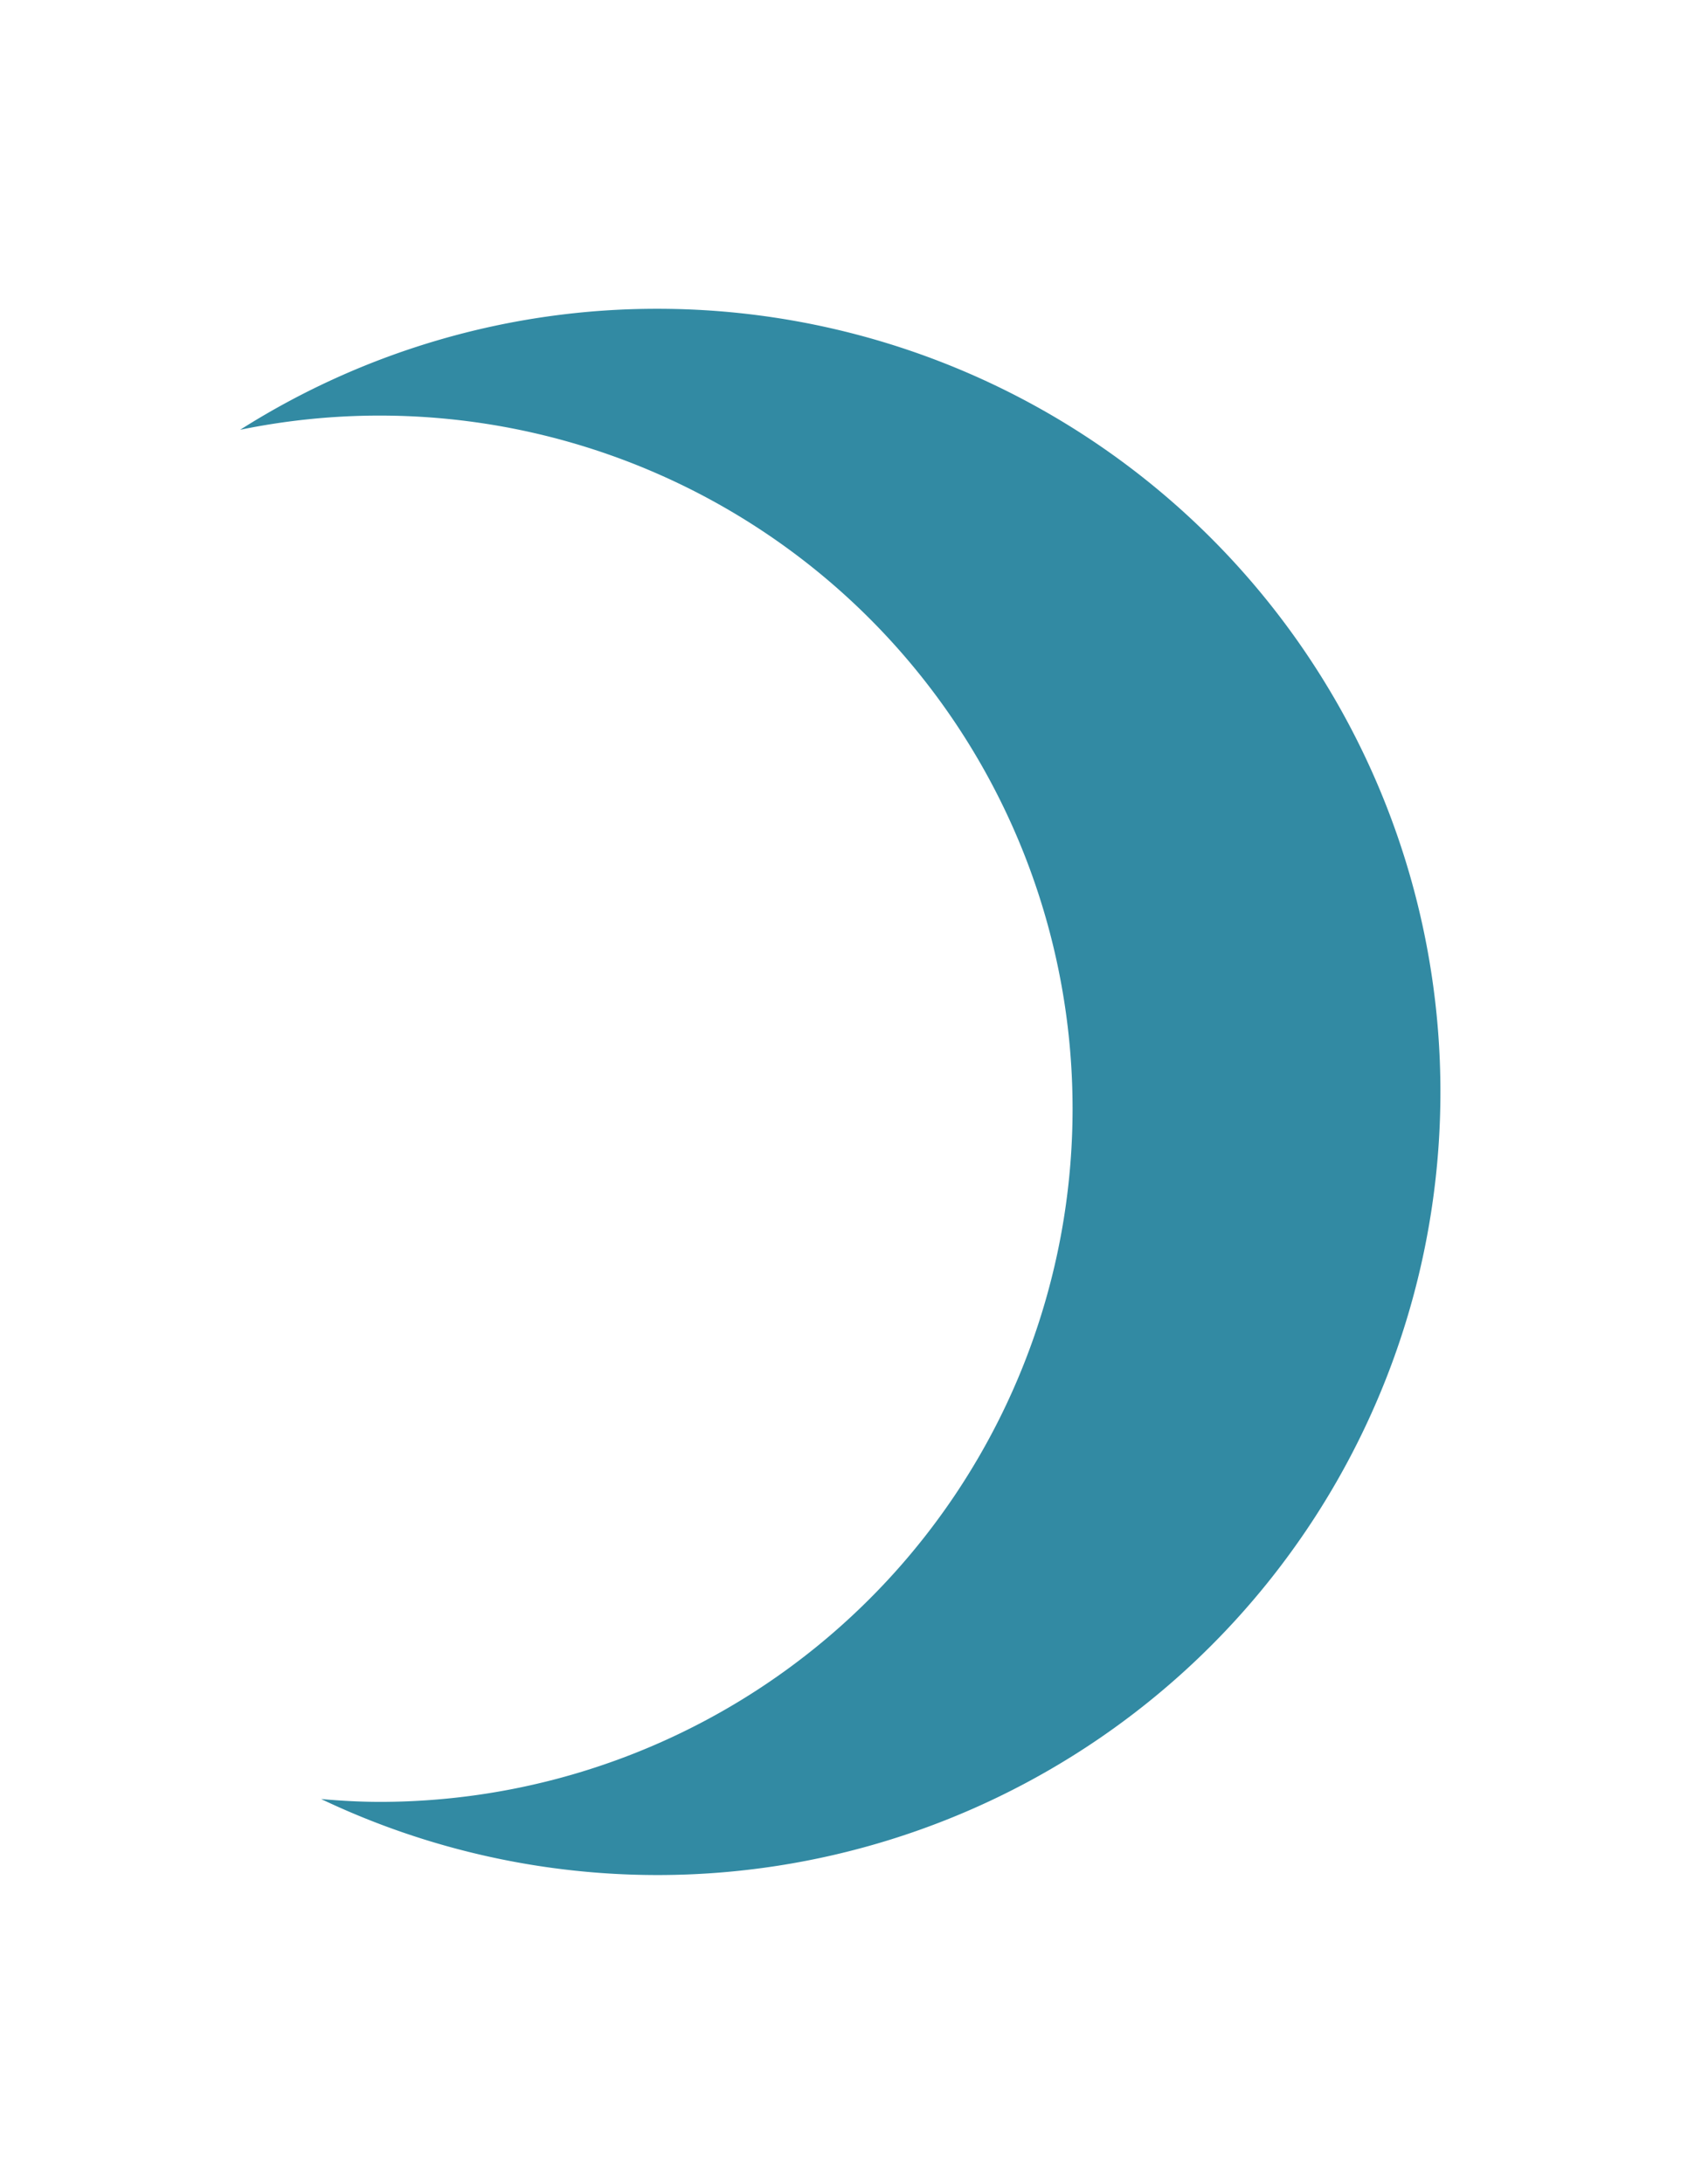<svg id="Layer_1" data-name="Layer 1" xmlns="http://www.w3.org/2000/svg" viewBox="0 0 77 100"><defs><style>.cls-1{fill:#328aa3;}</style></defs><path class="cls-1" d="M30.14,14.14A35.63,35.63,0,0,0,11,19.68a31.74,31.74,0,1,1,6.43,62.83c-.92,0-1.82-.05-2.72-.13A35.86,35.86,0,1,0,30.14,14.14Z"/></svg>